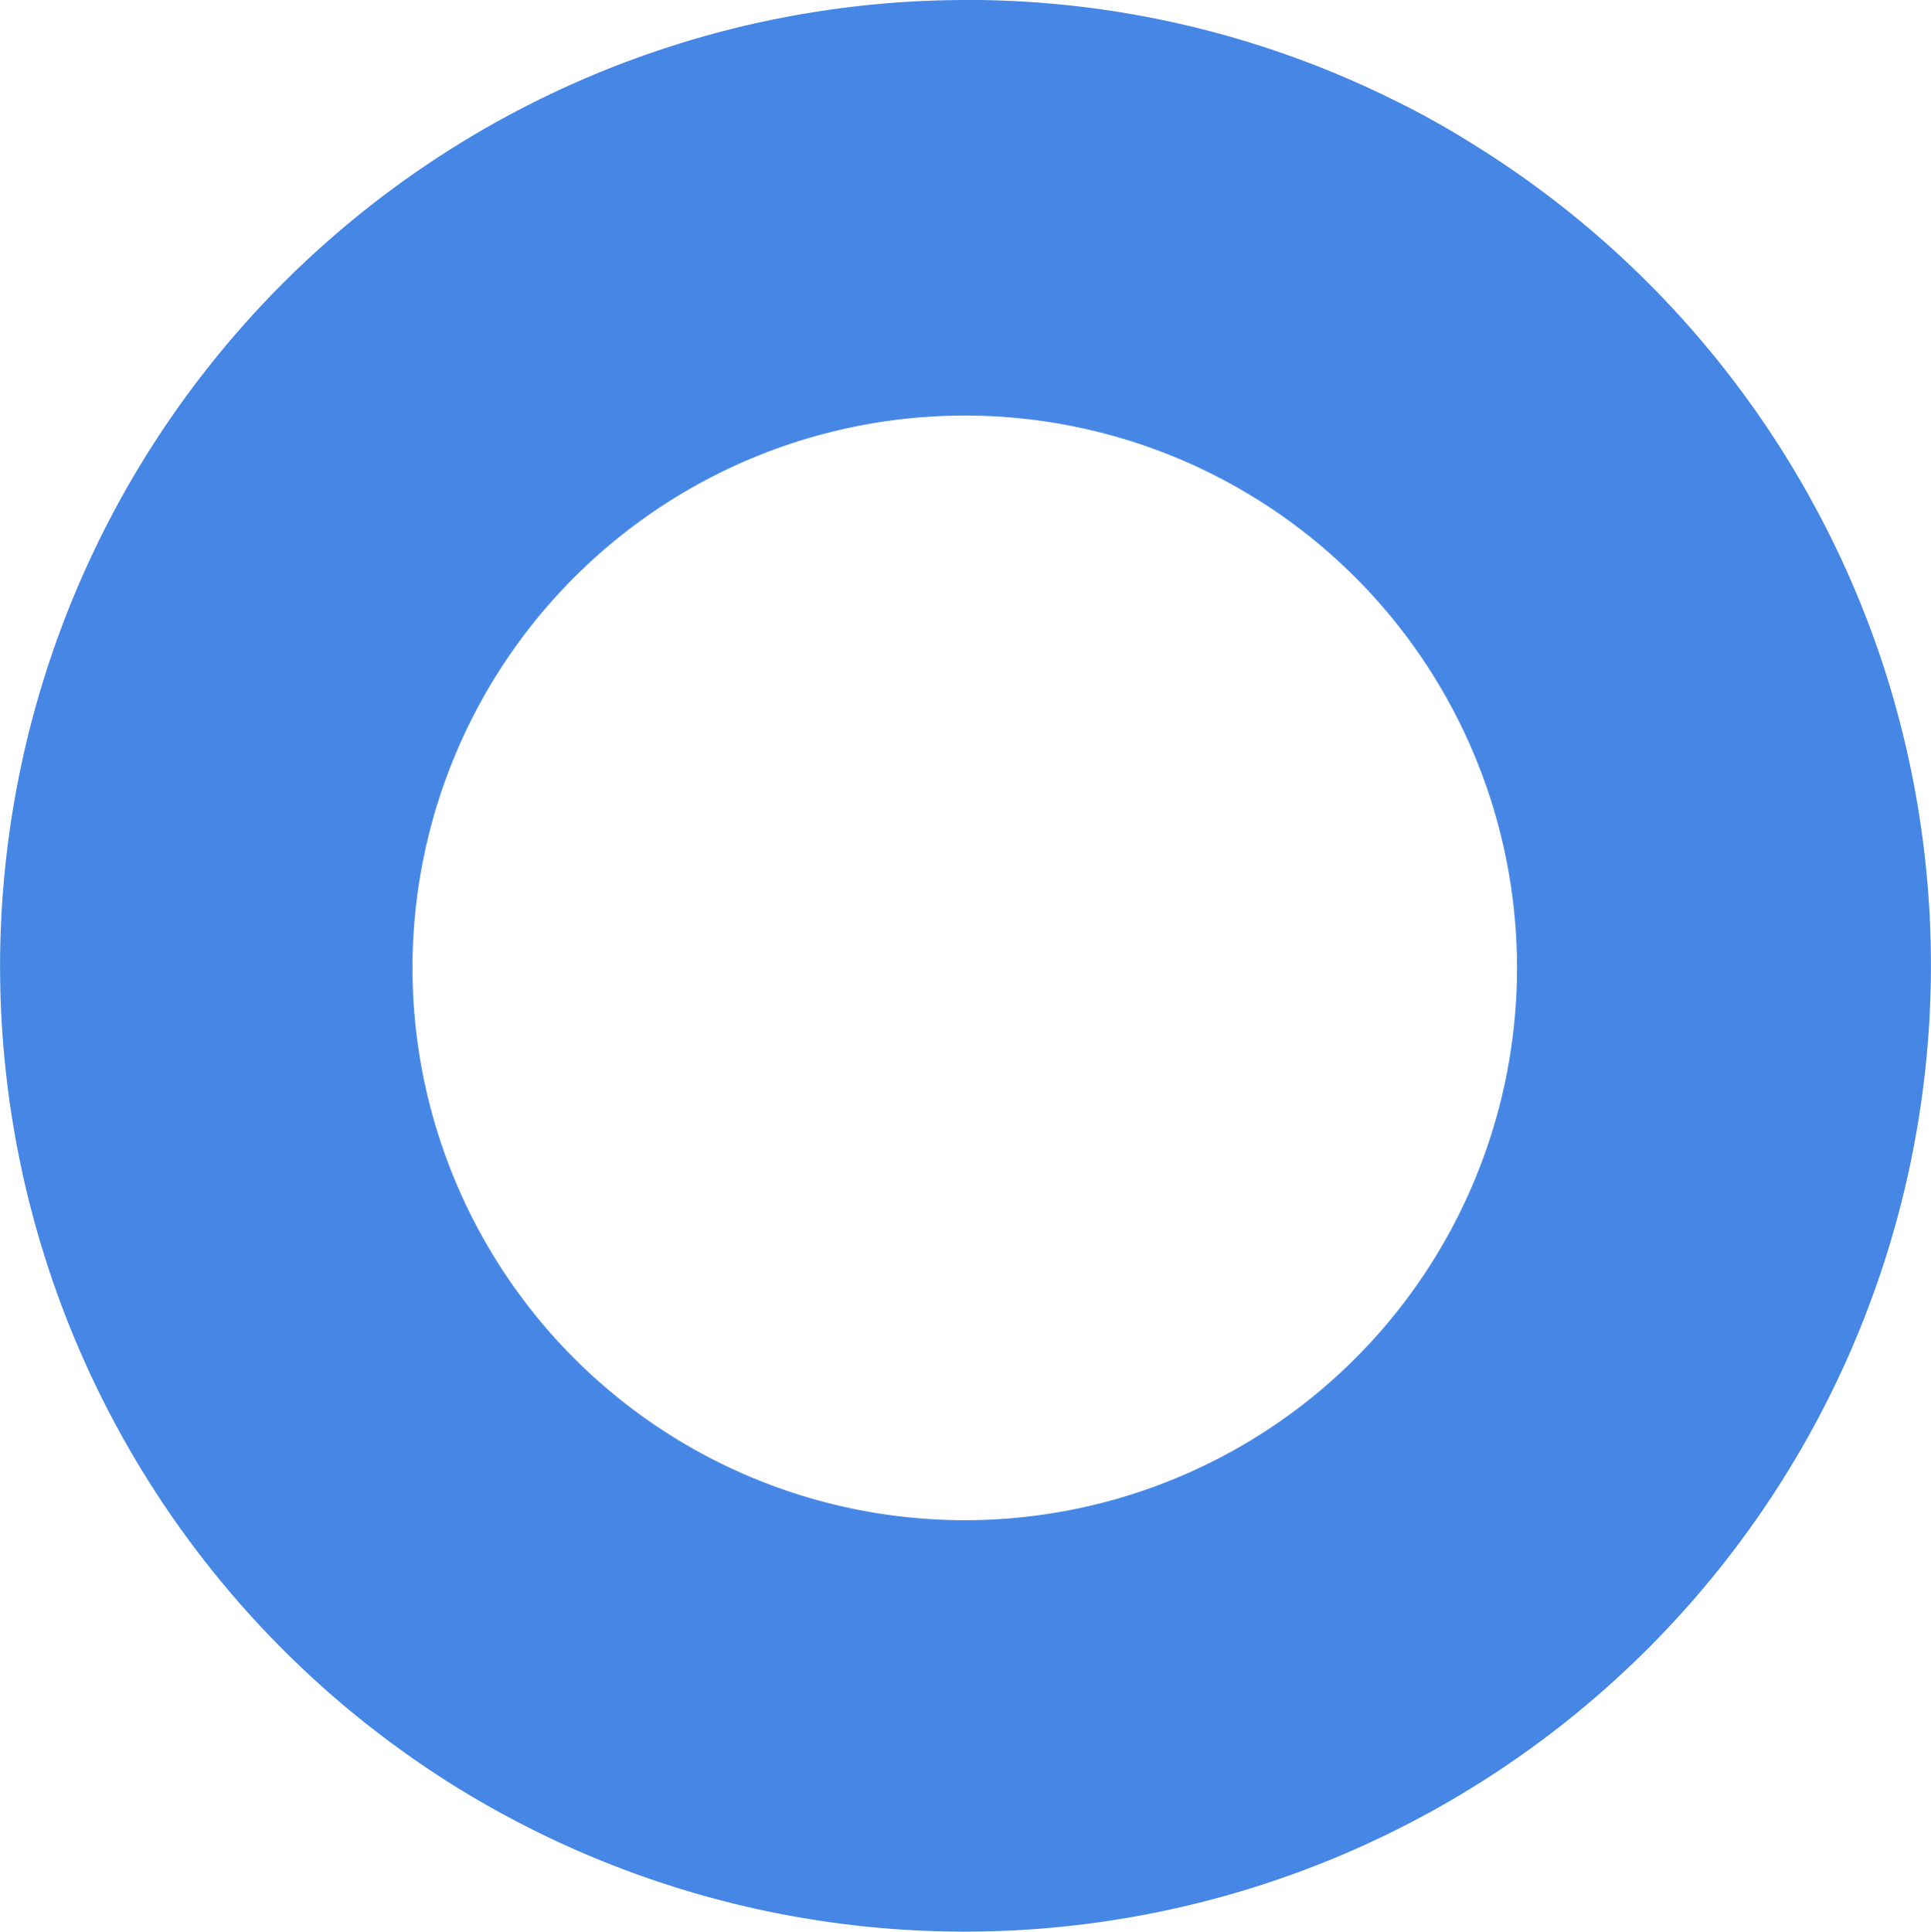 <svg xmlns="http://www.w3.org/2000/svg" width="145.259" height="145.29" viewBox="0 0 145.259 145.29">
  <path id="Path_17210" data-name="Path 17210" d="M226.039,119.789a72.814,72.814,0,0,0-30.892-38.86,62.41,62.41,0,0,0-5.836-3.236,72.206,72.206,0,0,0-31.1-7.492h-1.09a72.688,72.688,0,0,0-46.29,128.651,73.468,73.468,0,0,0,7.185,5.242,72.688,72.688,0,0,0,108.025-84.3ZM157.1,184.544A41.544,41.544,0,1,1,198.641,143,41.544,41.544,0,0,1,157.1,184.544Z" transform="translate(-84.523 -70.2)" fill="#4687e6"/>
</svg>
